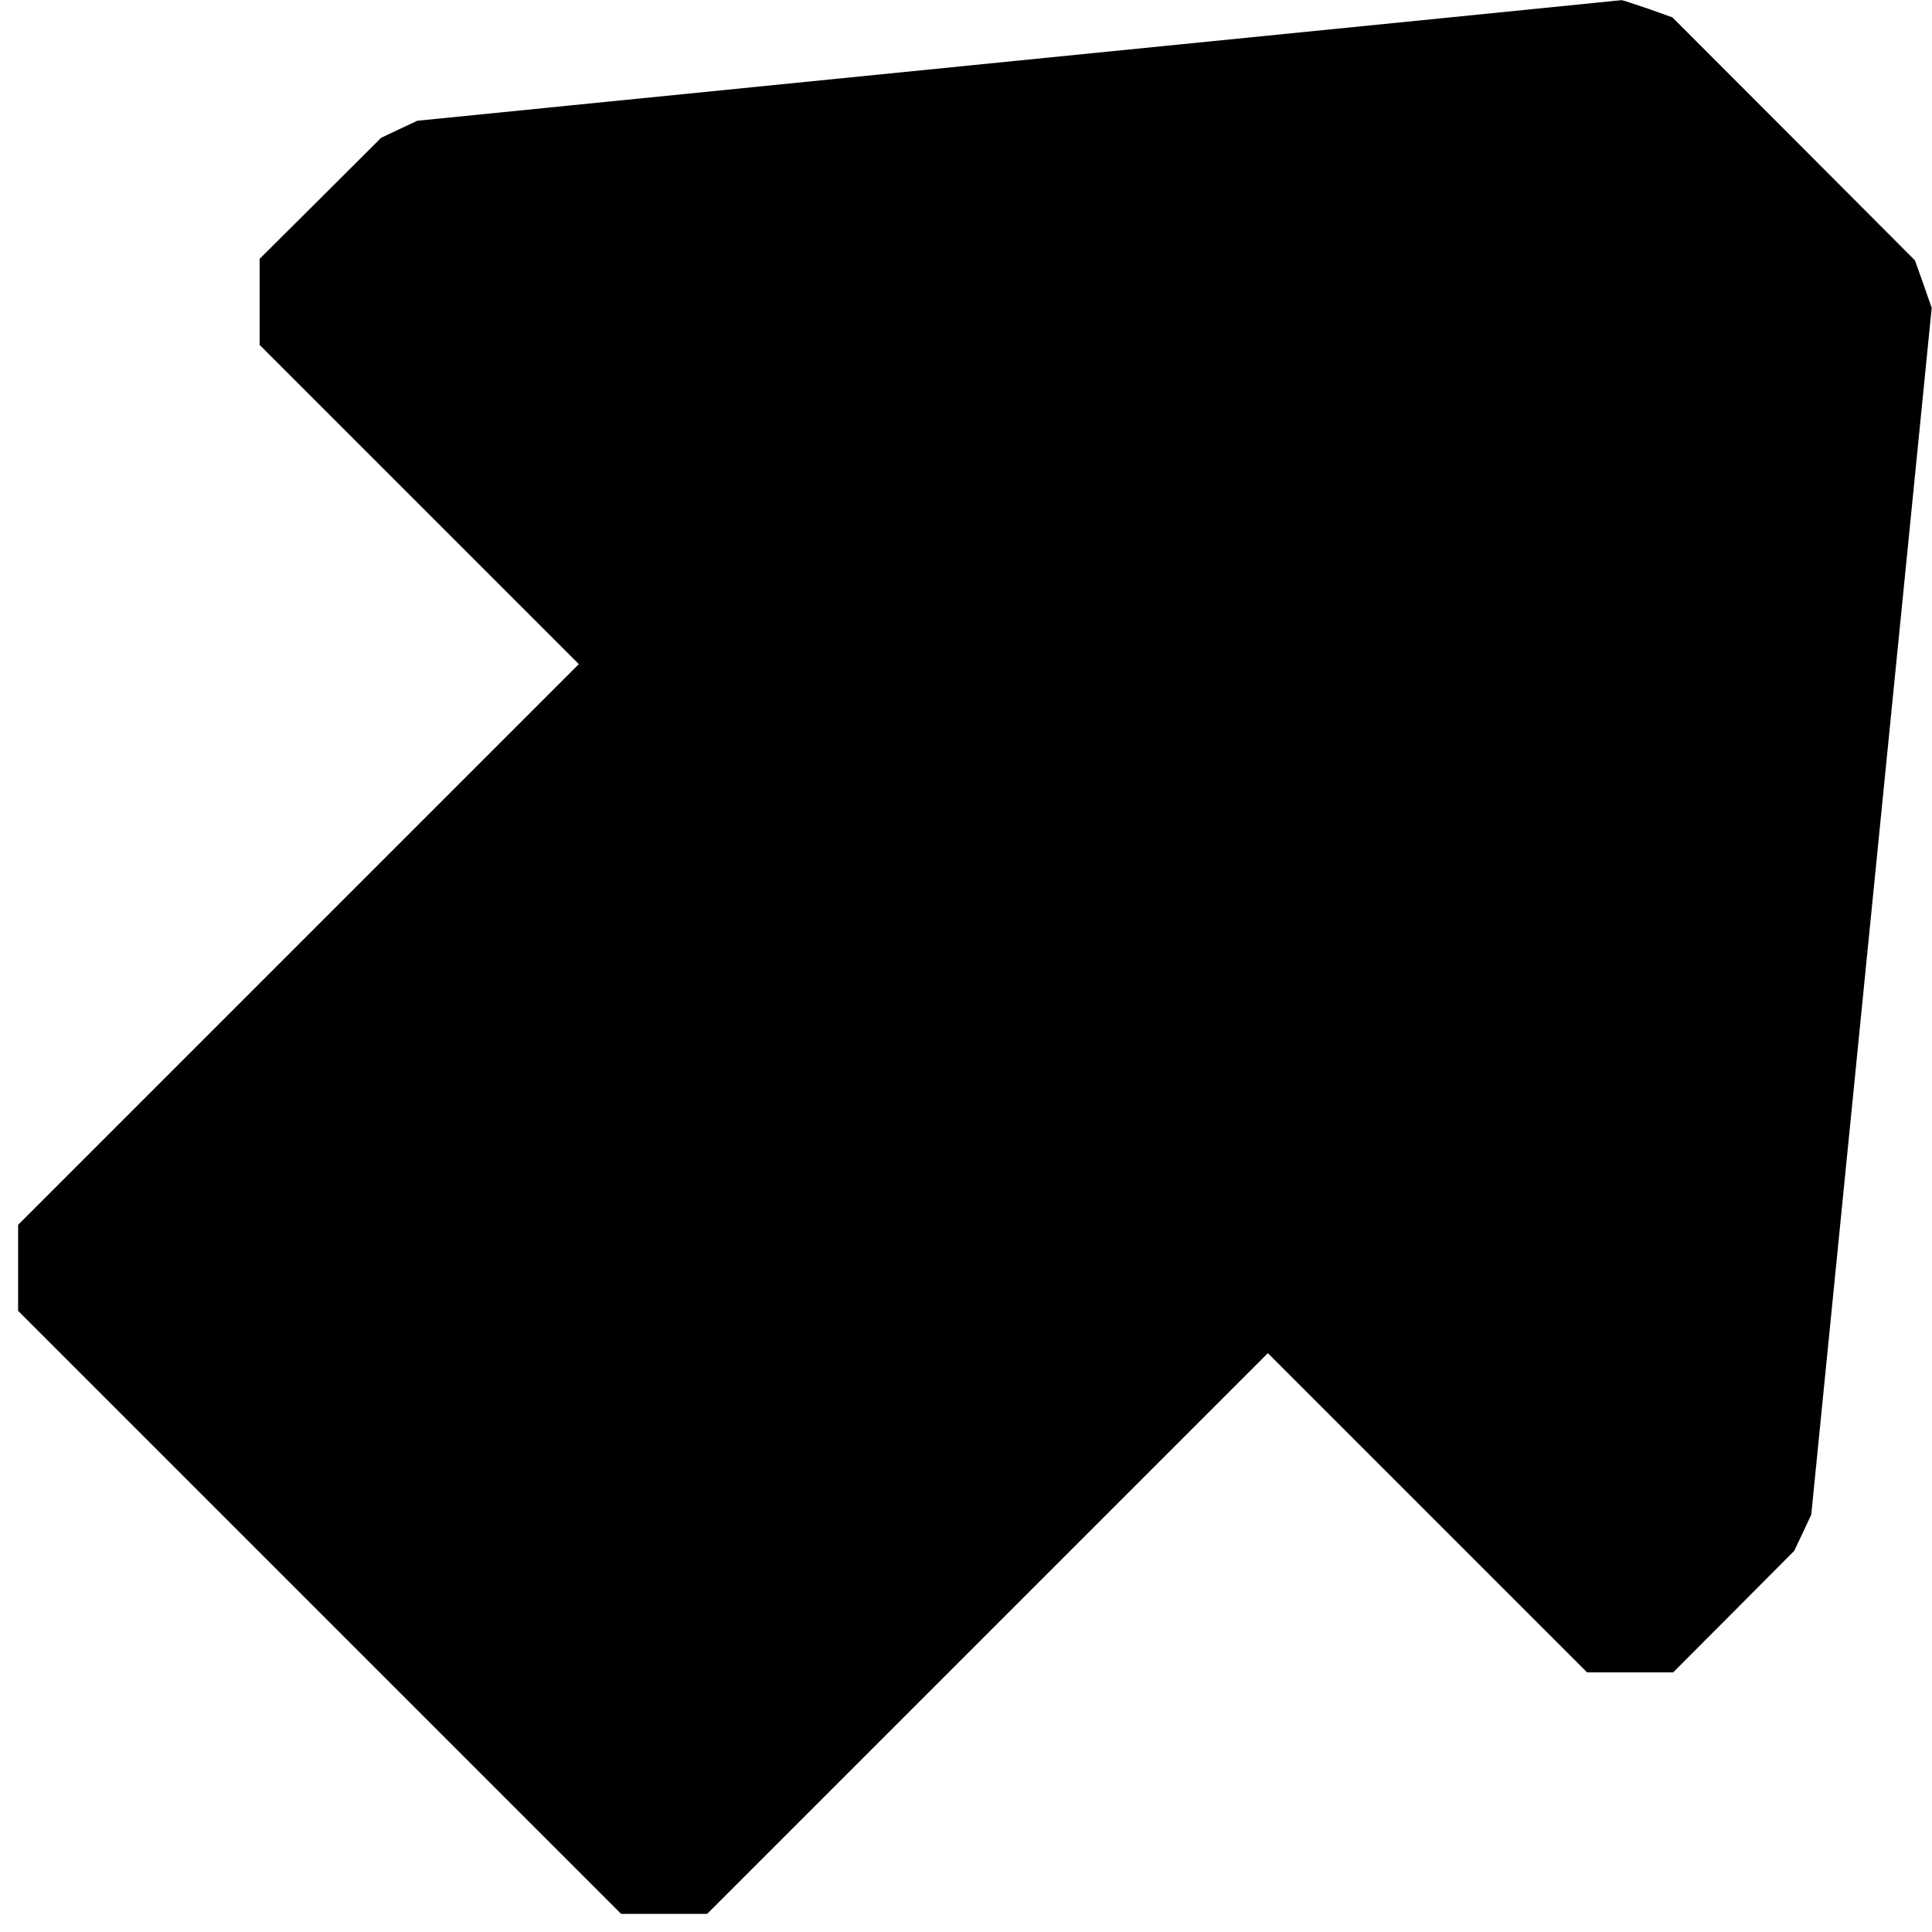 <?xml version="1.0" standalone="no"?>
<!DOCTYPE svg PUBLIC "-//W3C//DTD SVG 20010904//EN"
 "http://www.w3.org/TR/2001/REC-SVG-20010904/DTD/svg10.dtd">
<svg version="1.0" xmlns="http://www.w3.org/2000/svg"
 width="1280pt" height="1280pt" viewBox="0 0 1280 1280"
 preserveAspectRatio="xMidYMid meet">
<g transform="translate(0,1280) scale(0.1,-0.1)"
fill="#000000" stroke="none">
<path d="M6750 12399 l-3985 -399 -120 -56 -120 -57 -402 -401 -403 -401 0
-285 0 -285 1057 -1057 1058 -1058 -1858 -1858 -1857 -1857 0 -285 0 -285
1998 -1998 1997 -1997 285 0 285 0 1857 1857 1858 1858 1058 -1058 1057 -1057
285 0 285 0 401 402 401 403 57 120 56 120 399 3998 399 3997 -55 158 -56 157
-803 805 -804 805 -163 58 c-90 31 -167 56 -173 56 -5 -1 -1802 -181 -3994
-400z"/>
</g>
</svg>